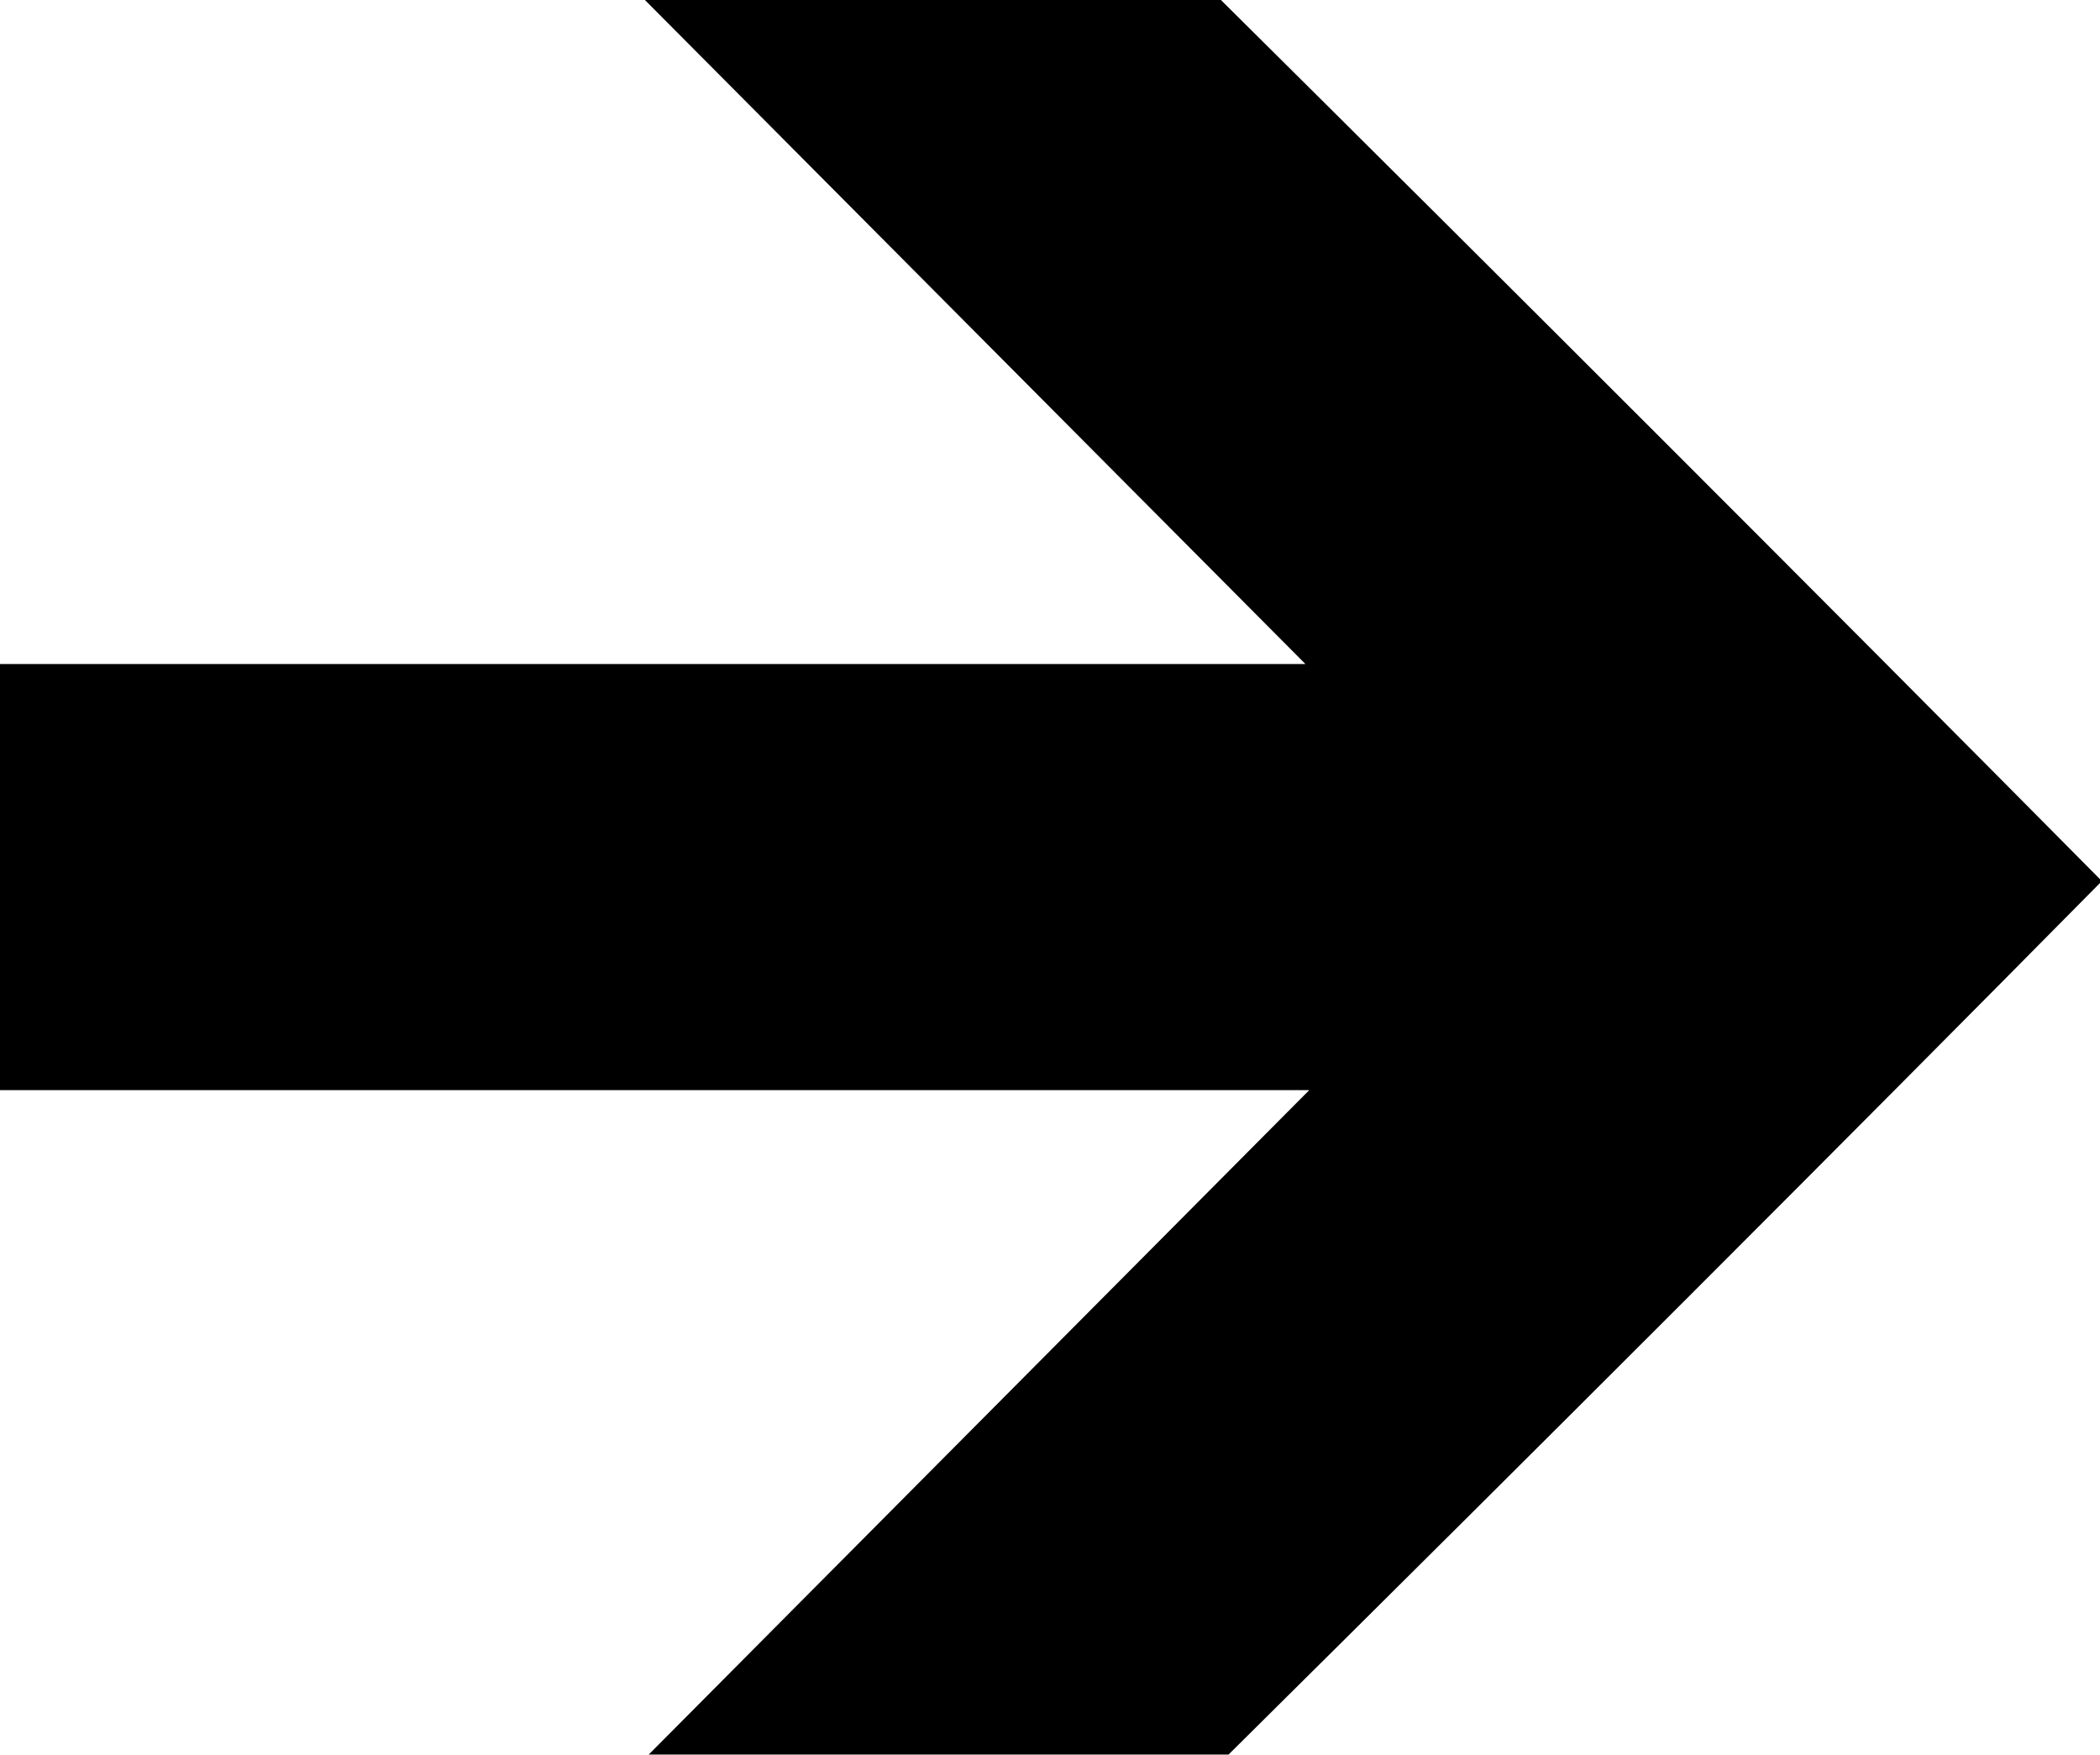 <?xml version="1.0" encoding="UTF-8"?>
<svg id="Layer_2" xmlns="http://www.w3.org/2000/svg" viewBox="0 0 55.16 46.09">
  <g id="Layer_1-2" data-name="Layer_1">
    <path d="M16.94,0h15.13c7.56,7.5,15.26,15.19,23.09,23.09v.1c-6.76,6.84-14.39,14.47-22.89,22.89h-15.23s17.35-17.45,17.35-17.45H0s0-11.19,0-11.19h34.29S16.94,0,16.94,0Z"/>
  </g>
</svg>